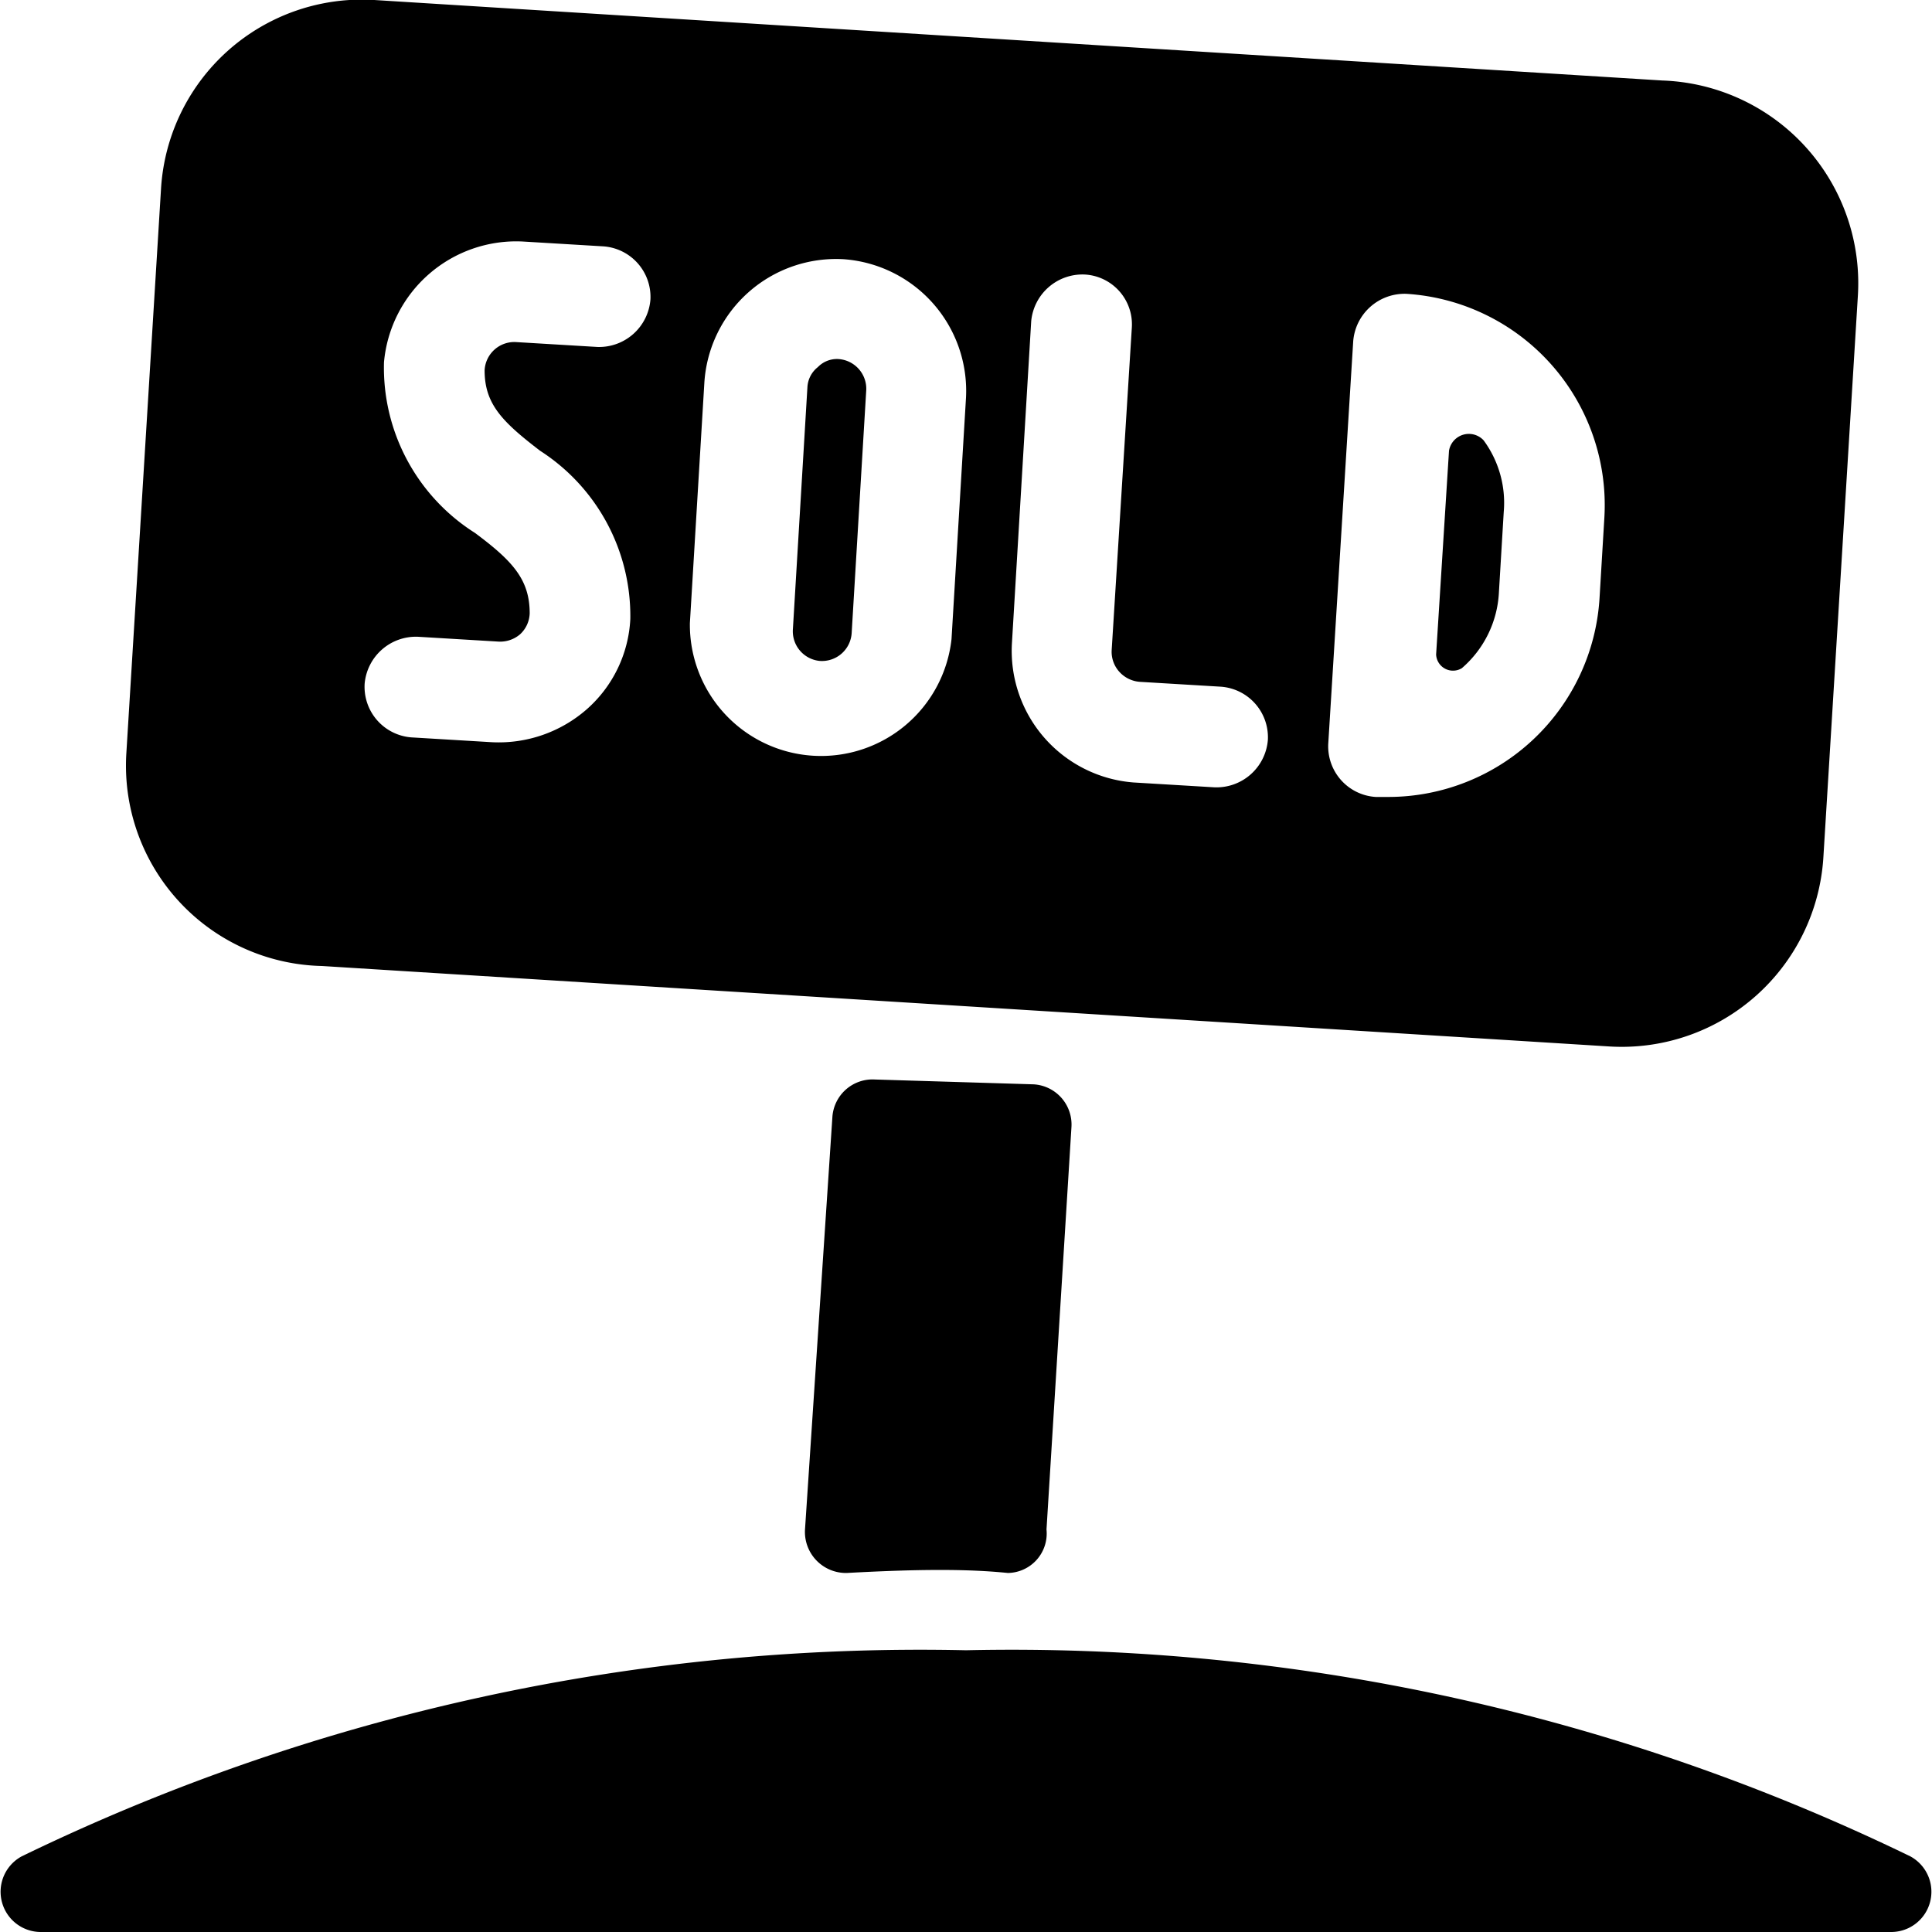 <svg xmlns="http://www.w3.org/2000/svg" viewBox="0 0 24 24"><g><path d="M10.87 13.41a0.5 0.5 0 0 0 -0.53 0.47L10 19a0.51 0.51 0 0 0 0.52 0.54c0.91 -0.05 1.51 -0.05 2 0A0.49 0.49 0 0 0 13 19l0.31 -5a0.5 0.5 0 0 0 -0.47 -0.53Z" fill="#000000" stroke-width="1"></path><path d="M23.73 23.06A25.56 25.56 0 0 0 12 20.5 25.56 25.56 0 0 0 0.27 23.06 0.5 0.5 0 0 0 0.5 24h23a0.5 0.5 0 0 0 0.23 -0.94Z" fill="#000000" stroke-width="1"></path><path d="M10.18 8.21a0.37 0.37 0 0 0 0.4 -0.35l0.18 -3a0.37 0.37 0 0 0 -0.35 -0.4 0.33 0.33 0 0 0 -0.25 0.1 0.34 0.34 0 0 0 -0.13 0.25l-0.18 3a0.37 0.37 0 0 0 0.33 0.4Z" fill="#000000" stroke-width="1"></path><path d="M18.16 8.3a1.33 1.33 0 0 0 0.46 -0.94l0.06 -1a1.31 1.31 0 0 0 -0.25 -0.89 0.25 0.25 0 0 0 -0.43 0.13l-0.16 2.53a0.21 0.21 0 0 0 0.32 0.17Z" fill="#000000" stroke-width="1"></path><path d="m4 12 16 1a2.51 2.51 0 0 0 2.65 -2.34l0.43 -7A2.52 2.52 0 0 0 20.65 1l-16 -1A2.5 2.5 0 0 0 2 2.35l-0.43 7A2.49 2.49 0 0 0 4 12Zm12.81 -7.76a0.64 0.64 0 0 1 0.66 -0.59 2.63 2.63 0 0 1 2.46 2.78l-0.06 1a2.63 2.63 0 0 1 -2.62 2.47h-0.16a0.63 0.63 0 0 1 -0.59 -0.66Zm-4 -0.25a0.64 0.64 0 0 1 0.66 -0.58 0.62 0.62 0 0 1 0.59 0.66l-0.25 4a0.37 0.37 0 0 0 0.09 0.27 0.38 0.38 0 0 0 0.26 0.13l1 0.06a0.63 0.63 0 0 1 0.59 0.66 0.64 0.64 0 0 1 -0.67 0.59l-1 -0.06A1.64 1.64 0 0 1 12.57 8Zm-4.06 0.76a1.64 1.64 0 0 1 1.73 -1.53A1.64 1.64 0 0 1 12 4.94l-0.18 3a1.63 1.63 0 0 1 -3.25 -0.2ZM5.19 7.91l1 0.06a0.38 0.38 0 0 0 0.27 -0.09 0.37 0.37 0 0 0 0.12 -0.26c0 -0.42 -0.21 -0.65 -0.68 -1A2.43 2.43 0 0 1 4.77 4.5 1.65 1.65 0 0 1 6.49 3l1 0.06a0.63 0.63 0 0 1 0.59 0.66 0.64 0.64 0 0 1 -0.66 0.59l-1 -0.06a0.37 0.37 0 0 0 -0.4 0.35c0 0.42 0.22 0.64 0.69 1a2.44 2.44 0 0 1 1.12 2.09 1.6 1.6 0 0 1 -0.54 1.12 1.66 1.66 0 0 1 -1.18 0.41l-1 -0.06a0.63 0.63 0 0 1 -0.58 -0.67 0.64 0.64 0 0 1 0.66 -0.58Z" fill="#000000" stroke-width="1"></path></g></svg>